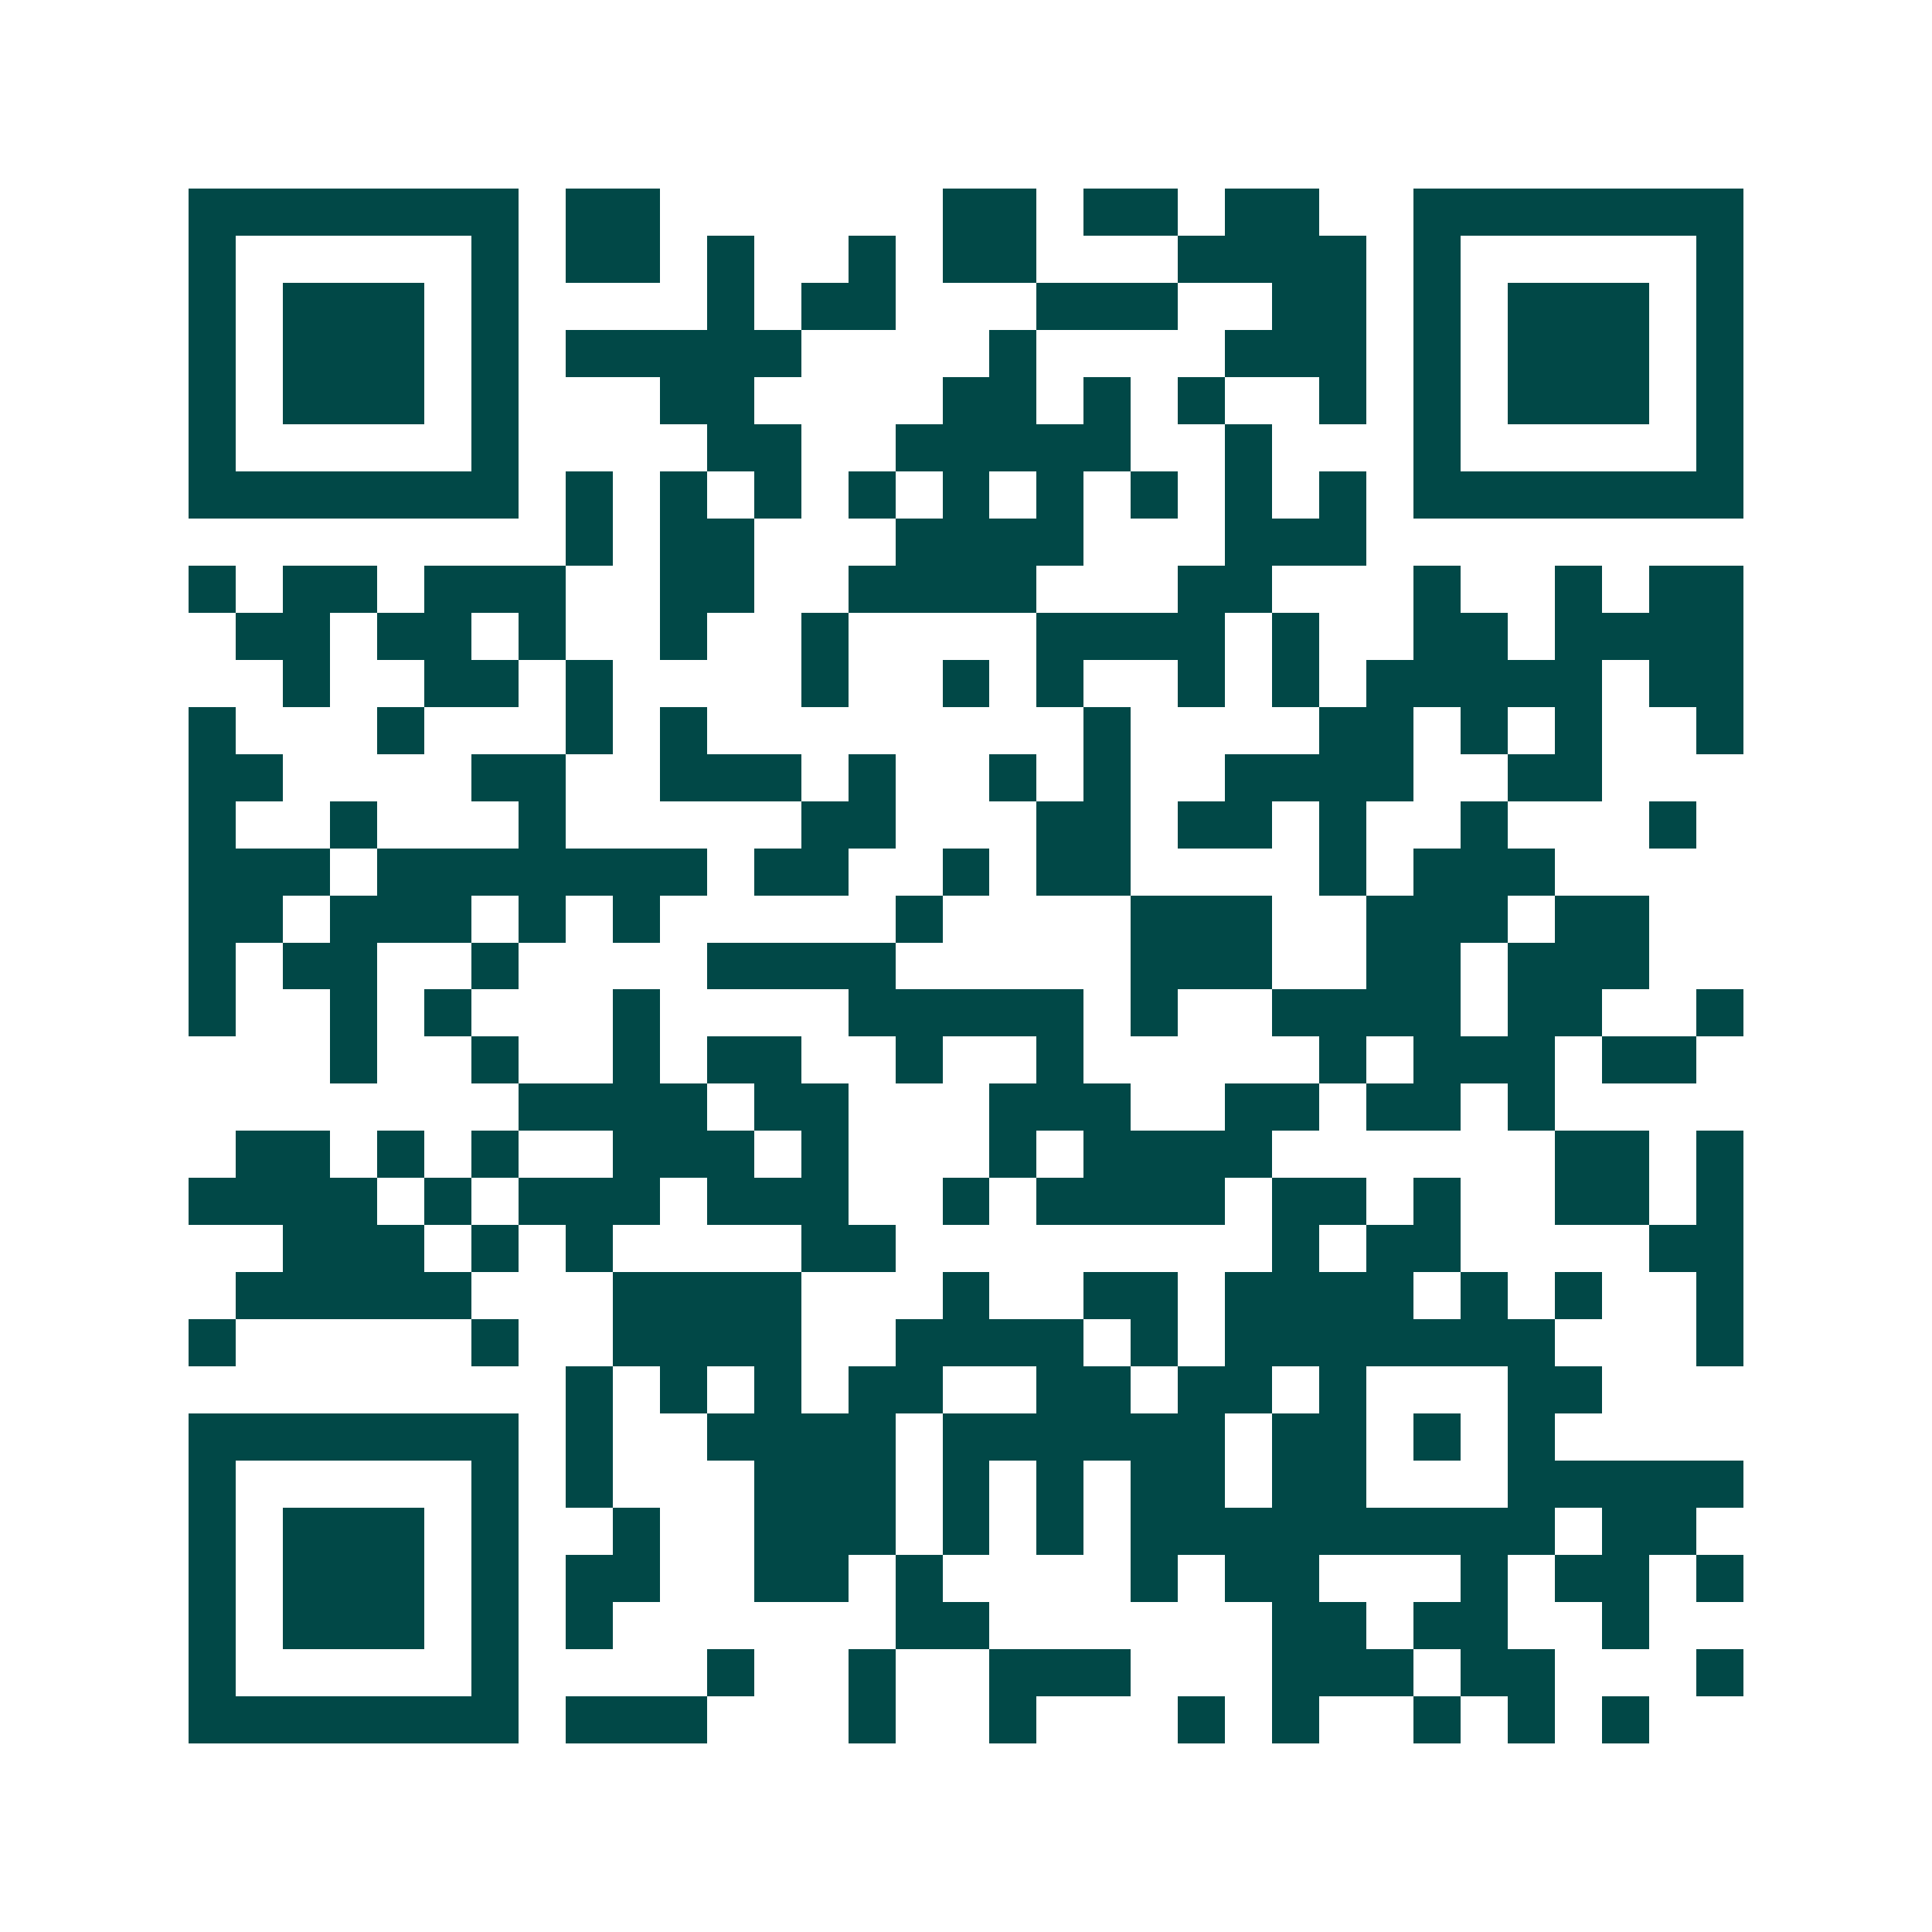 <svg xmlns="http://www.w3.org/2000/svg" width="200" height="200" viewBox="0 0 41 41" shape-rendering="crispEdges"><path fill="#ffffff" d="M0 0h41v41H0z"/><path stroke="#014847" d="M4 4.5h7m1 0h2m6 0h2m1 0h2m1 0h2m2 0h7M4 5.5h1m5 0h1m1 0h2m1 0h1m2 0h1m1 0h2m3 0h4m1 0h1m5 0h1M4 6.5h1m1 0h3m1 0h1m4 0h1m1 0h2m3 0h3m2 0h2m1 0h1m1 0h3m1 0h1M4 7.5h1m1 0h3m1 0h1m1 0h5m4 0h1m4 0h3m1 0h1m1 0h3m1 0h1M4 8.5h1m1 0h3m1 0h1m3 0h2m4 0h2m1 0h1m1 0h1m2 0h1m1 0h1m1 0h3m1 0h1M4 9.5h1m5 0h1m4 0h2m2 0h5m2 0h1m3 0h1m5 0h1M4 10.5h7m1 0h1m1 0h1m1 0h1m1 0h1m1 0h1m1 0h1m1 0h1m1 0h1m1 0h1m1 0h7M12 11.5h1m1 0h2m3 0h4m3 0h3M4 12.5h1m1 0h2m1 0h3m2 0h2m2 0h4m3 0h2m3 0h1m2 0h1m1 0h2M5 13.5h2m1 0h2m1 0h1m2 0h1m2 0h1m4 0h4m1 0h1m2 0h2m1 0h4M6 14.5h1m2 0h2m1 0h1m4 0h1m2 0h1m1 0h1m2 0h1m1 0h1m1 0h5m1 0h2M4 15.5h1m3 0h1m3 0h1m1 0h1m8 0h1m4 0h2m1 0h1m1 0h1m2 0h1M4 16.5h2m4 0h2m2 0h3m1 0h1m2 0h1m1 0h1m2 0h4m2 0h2M4 17.5h1m2 0h1m3 0h1m5 0h2m3 0h2m1 0h2m1 0h1m2 0h1m3 0h1M4 18.5h3m1 0h7m1 0h2m2 0h1m1 0h2m4 0h1m1 0h3M4 19.5h2m1 0h3m1 0h1m1 0h1m5 0h1m4 0h3m2 0h3m1 0h2M4 20.5h1m1 0h2m2 0h1m4 0h4m5 0h3m2 0h2m1 0h3M4 21.5h1m2 0h1m1 0h1m3 0h1m4 0h5m1 0h1m2 0h4m1 0h2m2 0h1M7 22.5h1m2 0h1m2 0h1m1 0h2m2 0h1m2 0h1m5 0h1m1 0h3m1 0h2M11 23.5h4m1 0h2m3 0h3m2 0h2m1 0h2m1 0h1M5 24.5h2m1 0h1m1 0h1m2 0h3m1 0h1m3 0h1m1 0h4m6 0h2m1 0h1M4 25.5h4m1 0h1m1 0h3m1 0h3m2 0h1m1 0h4m1 0h2m1 0h1m2 0h2m1 0h1M6 26.5h3m1 0h1m1 0h1m4 0h2m8 0h1m1 0h2m4 0h2M5 27.5h5m3 0h4m3 0h1m2 0h2m1 0h4m1 0h1m1 0h1m2 0h1M4 28.5h1m5 0h1m2 0h4m2 0h4m1 0h1m1 0h7m3 0h1M12 29.5h1m1 0h1m1 0h1m1 0h2m2 0h2m1 0h2m1 0h1m3 0h2M4 30.5h7m1 0h1m2 0h4m1 0h6m1 0h2m1 0h1m1 0h1M4 31.5h1m5 0h1m1 0h1m3 0h3m1 0h1m1 0h1m1 0h2m1 0h2m3 0h5M4 32.5h1m1 0h3m1 0h1m2 0h1m2 0h3m1 0h1m1 0h1m1 0h9m1 0h2M4 33.5h1m1 0h3m1 0h1m1 0h2m2 0h2m1 0h1m4 0h1m1 0h2m3 0h1m1 0h2m1 0h1M4 34.5h1m1 0h3m1 0h1m1 0h1m6 0h2m6 0h2m1 0h2m2 0h1M4 35.5h1m5 0h1m4 0h1m2 0h1m2 0h3m3 0h3m1 0h2m3 0h1M4 36.5h7m1 0h3m3 0h1m2 0h1m3 0h1m1 0h1m2 0h1m1 0h1m1 0h1"/></svg>

